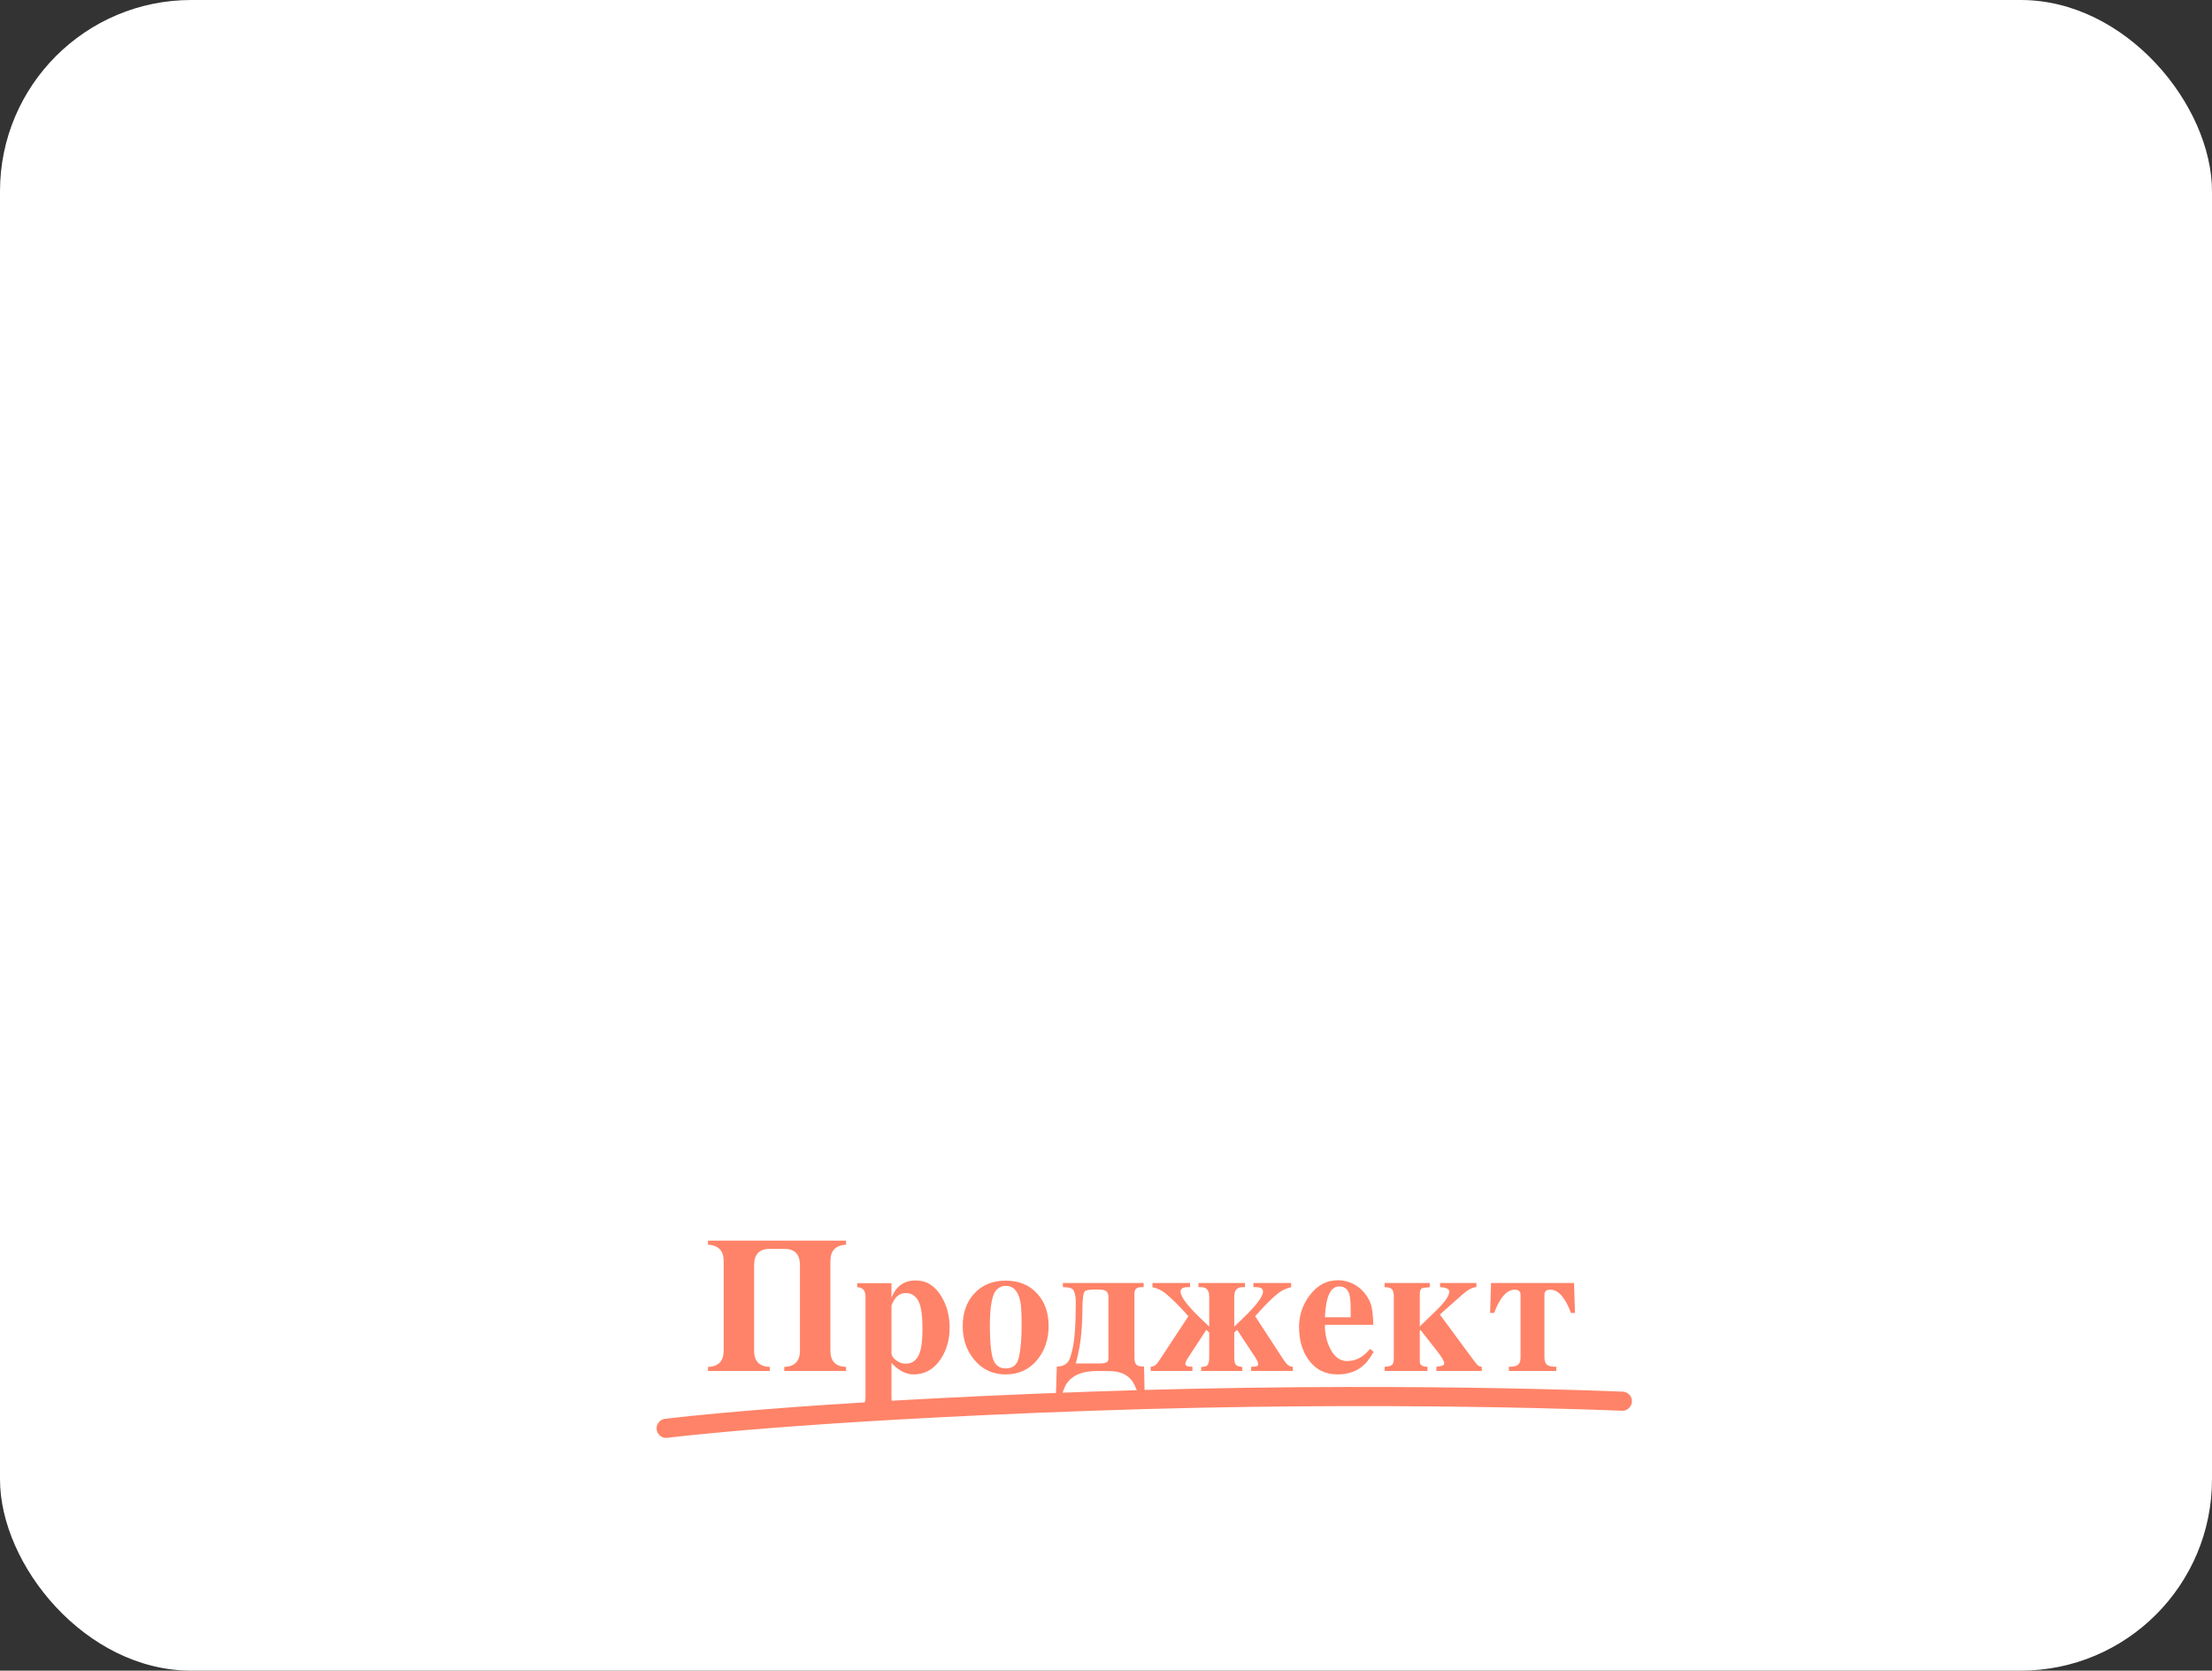 <?xml version="1.0" encoding="UTF-8"?> <svg xmlns="http://www.w3.org/2000/svg" width="347" height="262" viewBox="0 0 347 262" fill="none"><rect x="0" y="0" width="347" height="262" fill="#333333" stroke="none"/> <rect width="347" height="262" rx="30" fill="white"></rect> <path d="M104.5 224C104.5 224 124.559 221.396 171.146 219.745C217.732 218.095 254.5 219.745 254.5 219.745" stroke="#FF8368" stroke-width="3" stroke-linecap="round"></path> <path d="M132.726 215H123.028V214.37C124.669 214.312 125.489 213.462 125.489 211.821V198.403C125.489 196.704 124.669 195.854 123.028 195.854H120.758C119.117 195.854 118.297 196.704 118.297 198.403V211.821C118.297 213.462 119.117 214.312 120.758 214.37V215H111.061V214.37C112.701 214.312 113.521 213.462 113.521 211.821V197.744C113.521 196.143 112.701 195.293 111.061 195.195V194.565H132.726V195.195C131.085 195.293 130.265 196.143 130.265 197.744V211.821C130.265 213.462 131.085 214.312 132.726 214.37V215ZM139.845 213.74V219.175C139.845 220.142 140.274 220.64 141.134 220.669V221.299H134.469V220.669C135.338 220.64 135.772 220.142 135.772 219.175V203.354C135.772 202.388 135.338 201.89 134.469 201.86V201.23H139.845V203.516C140.558 201.709 141.827 200.806 143.653 200.806C145.343 200.806 146.69 201.65 147.696 203.34C148.546 204.775 148.971 206.392 148.971 208.188C148.971 210.073 148.507 211.719 147.579 213.125C146.515 214.736 145.089 215.542 143.302 215.542C142.12 215.542 140.968 214.941 139.845 213.74ZM139.845 204.746V212.173C139.845 212.632 140.157 213.066 140.782 213.477C141.173 213.73 141.612 213.857 142.101 213.857C143.243 213.857 144.005 213.169 144.386 211.792C144.601 211.04 144.708 209.897 144.708 208.364C144.708 206.421 144.527 205.044 144.166 204.233C143.736 203.267 143.038 202.783 142.071 202.783C141.065 202.783 140.323 203.438 139.845 204.746ZM157.774 215.542C155.743 215.542 154.093 214.771 152.823 213.228C151.622 211.782 151.021 210.024 151.021 207.954C151.021 205.874 151.622 204.18 152.823 202.871C154.063 201.514 155.714 200.835 157.774 200.835C159.835 200.835 161.48 201.514 162.711 202.871C163.902 204.18 164.498 205.874 164.498 207.954C164.498 210.034 163.907 211.797 162.726 213.242C161.466 214.775 159.815 215.542 157.774 215.542ZM157.774 214.604C158.868 214.604 159.547 214.058 159.811 212.964C160.113 211.714 160.265 210.024 160.265 207.896C160.265 206.021 160.196 204.756 160.06 204.102C159.728 202.471 158.966 201.655 157.774 201.655C157.247 201.655 156.788 201.836 156.397 202.197C155.655 202.881 155.284 204.78 155.284 207.896C155.284 210.972 155.533 212.9 156.031 213.682C156.422 214.297 157.003 214.604 157.774 214.604ZM165.787 214.312C166.92 214.312 167.628 213.809 167.911 212.803L168.16 211.909C168.561 210.474 168.761 207.935 168.761 204.292C168.761 203.247 168.6 202.549 168.277 202.197C168.072 201.973 167.56 201.86 166.739 201.86V201.201H179.41V201.86H179.044C178.321 201.86 177.96 202.183 177.96 202.827V212.876C177.96 213.462 178.072 213.853 178.297 214.048C178.492 214.224 178.883 214.312 179.469 214.312L179.586 219.746H178.868C178.458 218.271 178.062 217.251 177.682 216.685C177.076 215.796 176.173 215.264 174.972 215.088C174.562 215.029 173.629 215 172.174 215C169.664 215 167.994 215.752 167.164 217.256C166.842 217.842 166.583 218.672 166.388 219.746H165.611L165.787 214.312ZM168.761 213.828H172.481C173.253 213.828 173.697 213.691 173.814 213.418C173.863 213.311 173.888 213.179 173.888 213.022V203.384C173.888 202.847 173.678 202.5 173.258 202.344C173.043 202.266 172.594 202.227 171.91 202.227C170.963 202.227 170.392 202.314 170.196 202.49C169.942 202.715 169.811 203.613 169.801 205.186C169.791 207.061 169.693 208.721 169.508 210.166C169.381 211.191 169.132 212.412 168.761 213.828ZM180.509 214.341C180.87 214.341 181.192 214.185 181.476 213.872C181.583 213.755 181.803 213.442 182.135 212.935L186.427 206.416C185.001 204.805 183.78 203.594 182.765 202.783C182.247 202.363 181.588 202.056 180.787 201.86V201.201H186.69V201.86H186.31C185.567 201.86 185.196 202.09 185.196 202.549C185.196 203.35 186.266 204.771 188.404 206.812L189.693 208.042V203.354C189.693 202.358 189.273 201.86 188.434 201.86H188.009V201.201H195.304V201.86H194.879C194.039 201.86 193.619 202.358 193.619 203.354V208.042L194.908 206.812C197.057 204.761 198.131 203.34 198.131 202.549C198.131 202.09 197.76 201.86 197.018 201.86H196.622V201.201H202.54V201.86C201.739 202.056 201.075 202.363 200.548 202.783C199.532 203.584 198.316 204.795 196.9 206.416L201.148 212.935C201.461 213.403 201.686 213.716 201.822 213.872C202.115 214.185 202.442 214.341 202.804 214.341V215H196.271V214.341C196.837 214.341 197.179 214.282 197.296 214.165C197.345 214.116 197.369 214.033 197.369 213.916C197.369 213.682 197.213 213.325 196.9 212.847L194.073 208.555L193.619 208.965V212.847C193.619 213.403 193.688 213.779 193.824 213.975C193.99 214.209 194.342 214.341 194.879 214.37V215H188.434V214.37C188.932 214.341 189.244 214.263 189.371 214.136C189.586 213.921 189.693 213.491 189.693 212.847V208.965L189.239 208.555L186.427 212.847C186.104 213.335 185.943 213.691 185.943 213.916C185.943 214.199 186.314 214.341 187.057 214.341V215H180.509V214.341ZM215.489 211.997C214.981 212.866 214.542 213.486 214.171 213.857C213.067 214.98 211.617 215.542 209.82 215.542C207.877 215.542 206.354 214.766 205.25 213.213C204.273 211.836 203.785 210.132 203.785 208.101C203.785 206.284 204.332 204.644 205.426 203.179C206.617 201.577 208.092 200.776 209.85 200.776C210.953 200.776 211.954 201.079 212.853 201.685C213.751 202.29 214.43 203.101 214.889 204.116C215.221 204.849 215.401 206.064 215.431 207.764H207.843V207.925C207.843 209.175 208.106 210.342 208.634 211.426C209.288 212.773 210.182 213.447 211.314 213.447C212.691 213.447 213.893 212.812 214.918 211.543L215.489 211.997ZM211.886 206.577V205.303C211.886 204.004 211.778 203.125 211.563 202.666C211.28 202.051 210.787 201.743 210.084 201.743C208.727 201.743 207.979 203.354 207.843 206.577H211.886ZM232.452 215H225.333V214.341L225.904 214.253C226.344 214.185 226.563 214.033 226.563 213.799C226.563 213.477 226.173 212.817 225.392 211.821L222.872 208.613H222.726V213.535C222.726 214.072 223.126 214.341 223.927 214.341V215H217.203V214.341C217.906 214.341 218.341 214.18 218.507 213.857C218.604 213.662 218.653 213.345 218.653 212.905V203.296C218.653 202.534 218.434 202.09 217.994 201.963C217.799 201.904 217.535 201.87 217.203 201.86V201.201H224.293V201.86C223.99 201.88 223.6 201.929 223.121 202.007C222.857 202.124 222.726 202.427 222.726 202.915V208.013L225.245 205.581C226.651 204.224 227.354 203.213 227.354 202.549C227.354 202.139 226.871 201.909 225.904 201.86V201.201H231.603V201.86C231.007 201.86 230.27 202.251 229.391 203.032L225.875 206.152L230.973 213.052C231.383 213.608 231.646 213.945 231.764 214.062C231.949 214.248 232.179 214.341 232.452 214.341V215ZM236.7 214.341C237.345 214.341 237.789 214.263 238.033 214.106C238.365 213.892 238.531 213.491 238.531 212.905V203.032C238.531 202.515 238.229 202.256 237.623 202.256C236.373 202.256 235.294 203.472 234.386 205.903H233.756L233.902 201.201H246.925L247.071 205.903H246.441C245.533 203.472 244.454 202.256 243.204 202.256C242.589 202.256 242.281 202.515 242.281 203.032V212.905C242.281 213.501 242.452 213.901 242.794 214.106C243.048 214.263 243.497 214.341 244.142 214.341V215H236.7V214.341Z" fill="#FF8368"></path> </svg> 